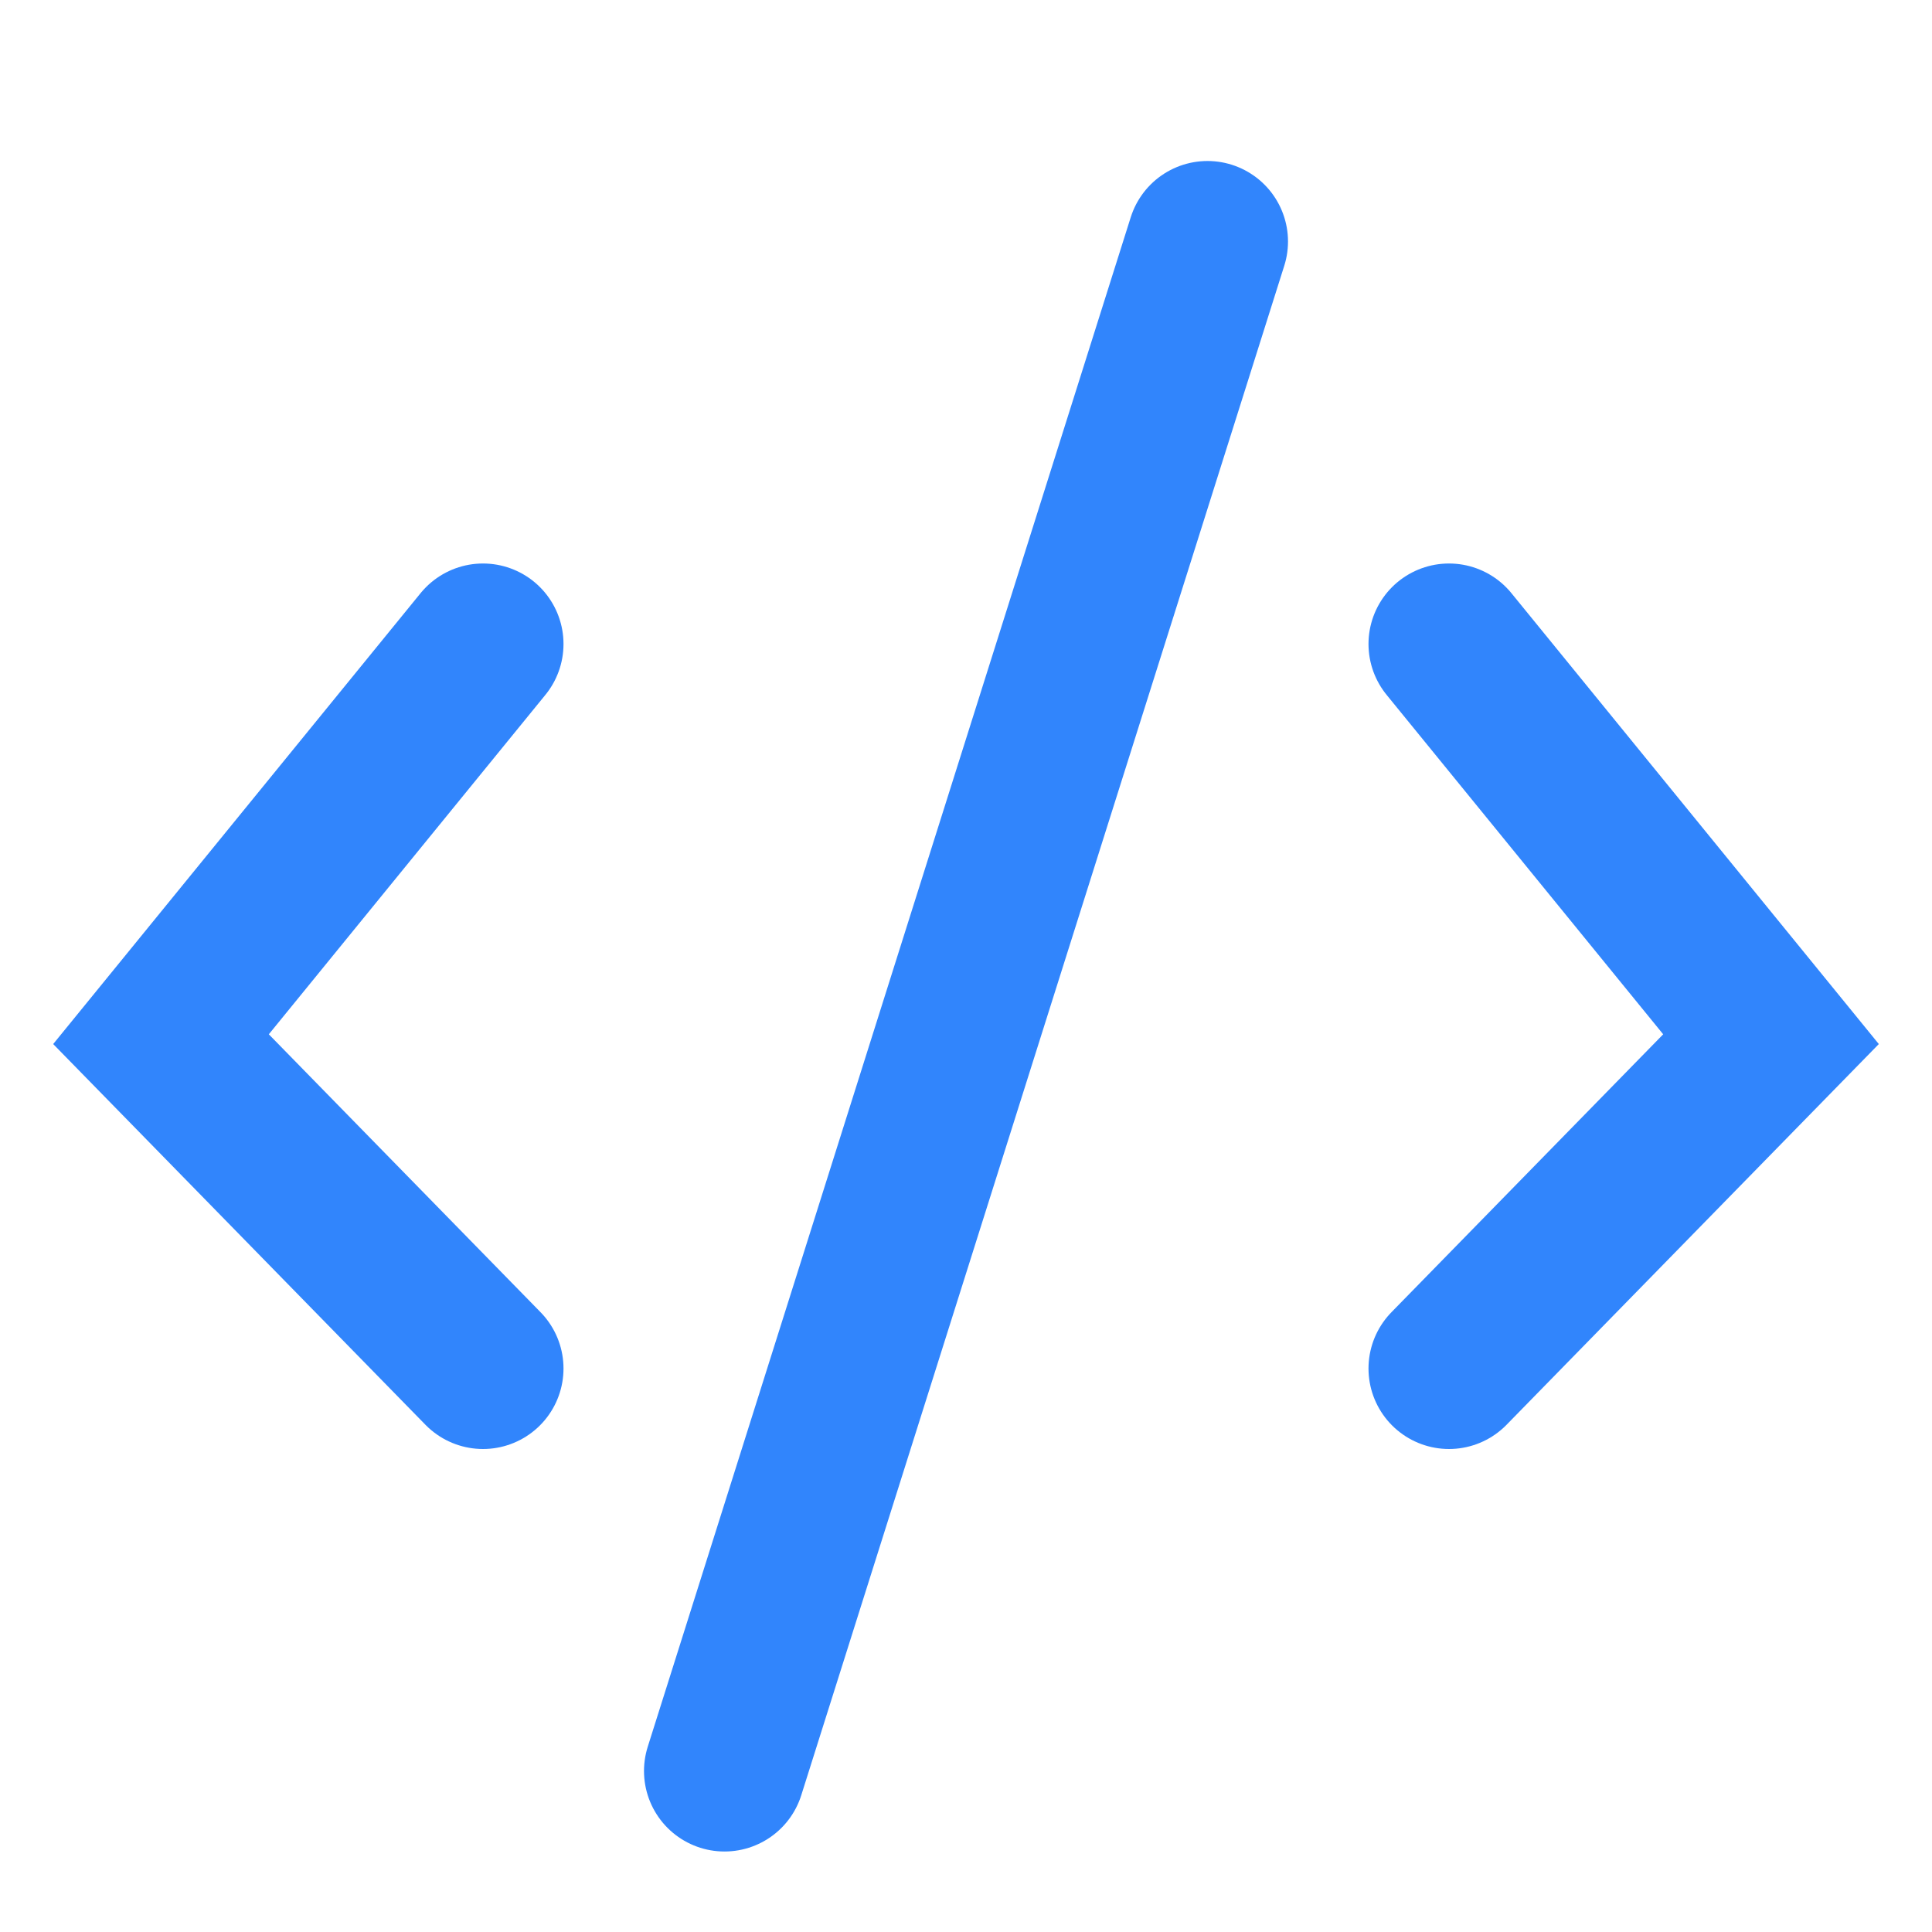 <svg width="24" height="24" viewBox="0 0 24 24" fill="none" xmlns="http://www.w3.org/2000/svg">
<path d="M6 8L2 12.909L6 17" stroke="#3185FC" stroke-width="2" stroke-linecap="round"/>
<path d="M18 8L22 12.909L18 17" stroke="#3185FC" stroke-width="2" stroke-linecap="round"/>
<path d="M9 22L15 3" stroke="#3185FC" stroke-width="2" stroke-linecap="round"/>
</svg>
